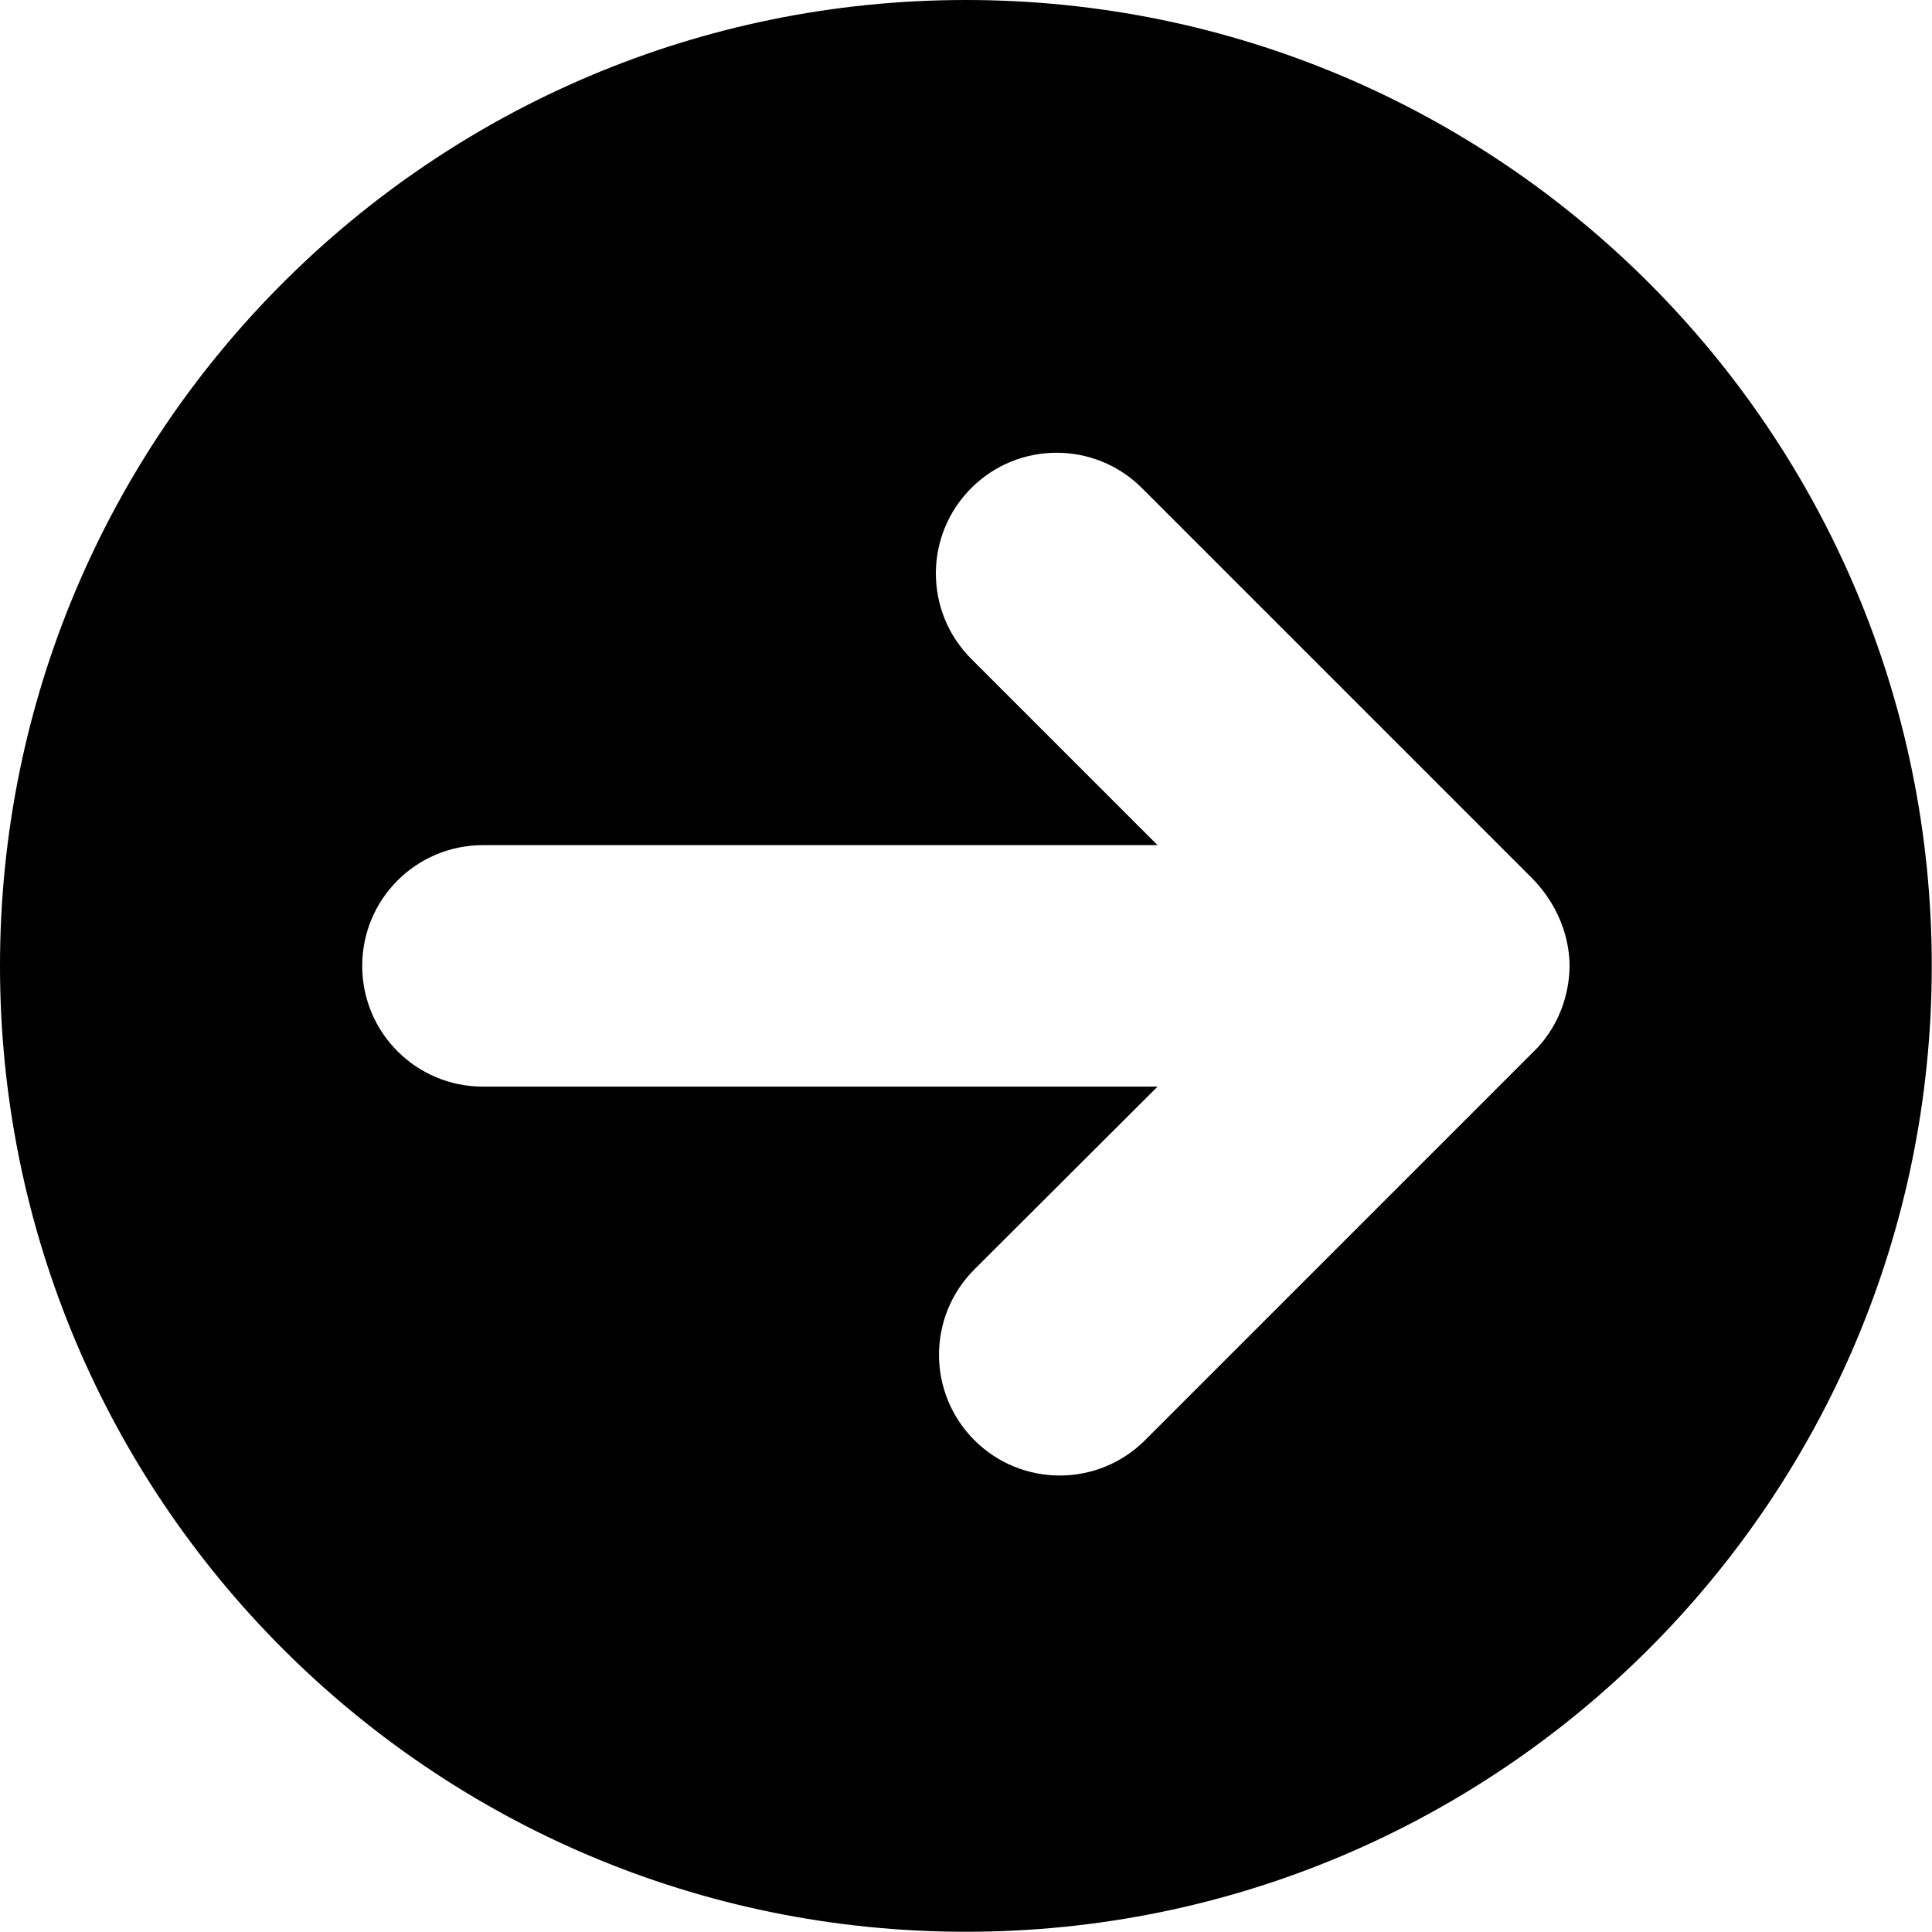 <?xml version="1.0" encoding="UTF-8" standalone="no"?>
<!DOCTYPE svg PUBLIC "-//W3C//DTD SVG 1.1//EN" "http://www.w3.org/Graphics/SVG/1.1/DTD/svg11.dtd">
<svg width="100%" height="100%" viewBox="0 0 467 467" version="1.1" xmlns="http://www.w3.org/2000/svg" xmlns:xlink="http://www.w3.org/1999/xlink" xml:space="preserve" xmlns:serif="http://www.serif.com/" style="fill-rule:evenodd;clip-rule:evenodd;stroke-linejoin:round;stroke-miterlimit:2;">
    <g transform="matrix(1,0,0,1,0,-45.213)">
        <g transform="matrix(0.912,0,0,0.912,0,45.213)">
            <path d="M256,0C114.6,0 0,114.6 0,256C0,397.4 114.6,512 256,512C397.4,512 512,397.4 512,256C512,114.6 397.4,0 256,0ZM406.6,278.6L303.5,381.7C291,394.2 270.75,394.2 258.25,381.7C245.75,369.2 245.75,348.95 258.25,336.45L306.8,288L128,288C110.3,288 96,273.7 96,256C96,238.3 110.31,224 128,224L306.8,224L257.42,174.62C244.92,162.12 244.92,141.87 257.42,129.37C269.92,116.87 290.17,116.87 302.67,129.37L405.77,232.47C414.6,241.3 416,251.1 416,256C416,260.9 414.6,270.7 406.6,278.6Z" style="fill-rule:nonzero;"/>
        </g>
    </g>
</svg>
